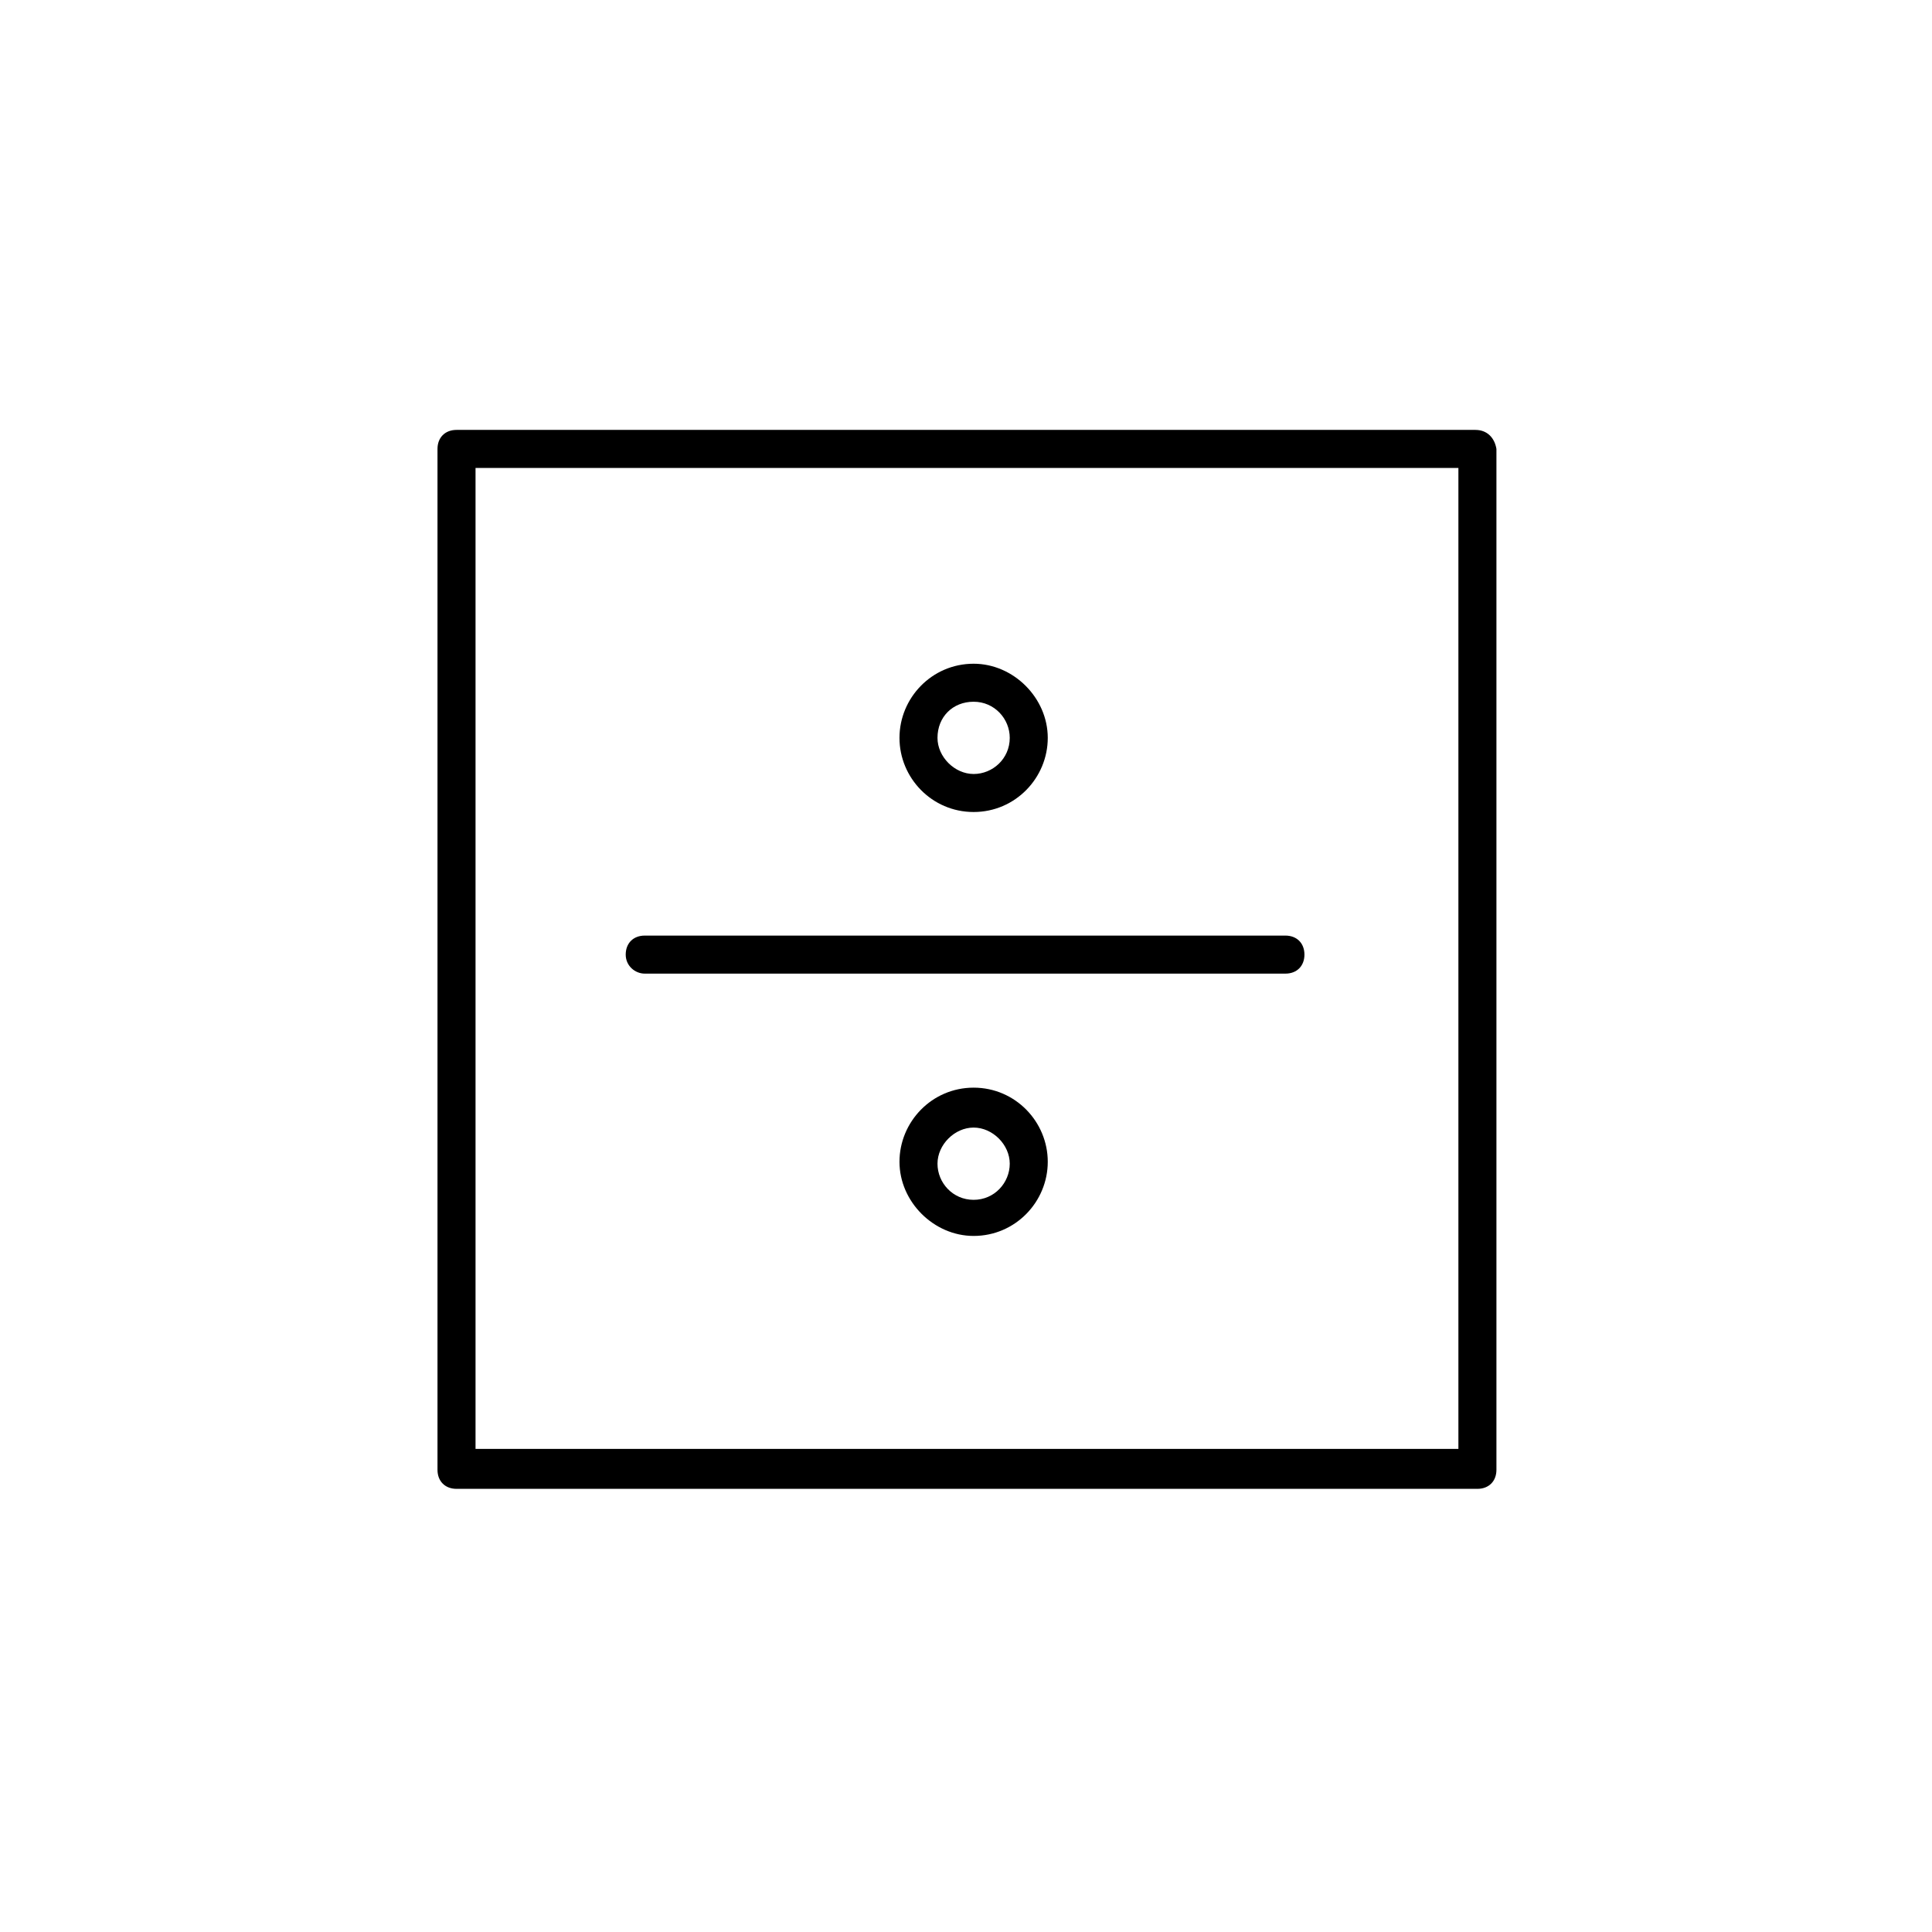 <?xml version="1.0" encoding="UTF-8"?>
<!-- Uploaded to: SVG Repo, www.svgrepo.com, Generator: SVG Repo Mixer Tools -->
<svg fill="#000000" width="800px" height="800px" version="1.1" viewBox="144 144 512 512" xmlns="http://www.w3.org/2000/svg">
 <g>
  <path d="m535.02 257.93h-270.04c-3.023 0-5.039 2.016-5.039 5.039v270.55c0 3.023 2.016 5.039 5.039 5.039h270.55c3.023 0 5.039-2.016 5.039-5.039v-270.55c-0.504-3.019-2.519-5.035-5.543-5.035zm-5.039 270.04h-259.96v-259.96h260.47v259.96z"/>
  <path d="m314.86 402.02h169.79c3.023 0 5.039-2.016 5.039-5.039 0-3.023-2.016-5.039-5.039-5.039h-169.79c-3.023 0-5.039 2.016-5.039 5.039 0 3.023 2.519 5.039 5.039 5.039z"/>
  <path d="m402.02 359.19c11.082 0 19.648-9.07 19.648-19.648s-9.07-19.648-19.648-19.648c-11.082 0-19.648 9.07-19.648 19.648-0.004 10.578 8.562 19.648 19.648 19.648zm0-29.223c5.543 0 9.574 4.535 9.574 9.574 0 5.543-4.535 9.574-9.574 9.574-5.039-0.004-9.574-4.539-9.574-9.574 0-5.543 4.031-9.574 9.574-9.574z"/>
  <path d="m402.02 432.24c-11.082 0-19.648 9.07-19.648 19.648s9.07 19.648 19.648 19.648c11.082 0 19.648-9.07 19.648-19.648s-8.566-19.648-19.648-19.648zm0 29.727c-5.543 0-9.574-4.535-9.574-9.574 0-5.039 4.535-9.574 9.574-9.574s9.574 4.535 9.574 9.574c-0.004 5.039-4.035 9.574-9.574 9.574z"/>
 </g>
</svg>